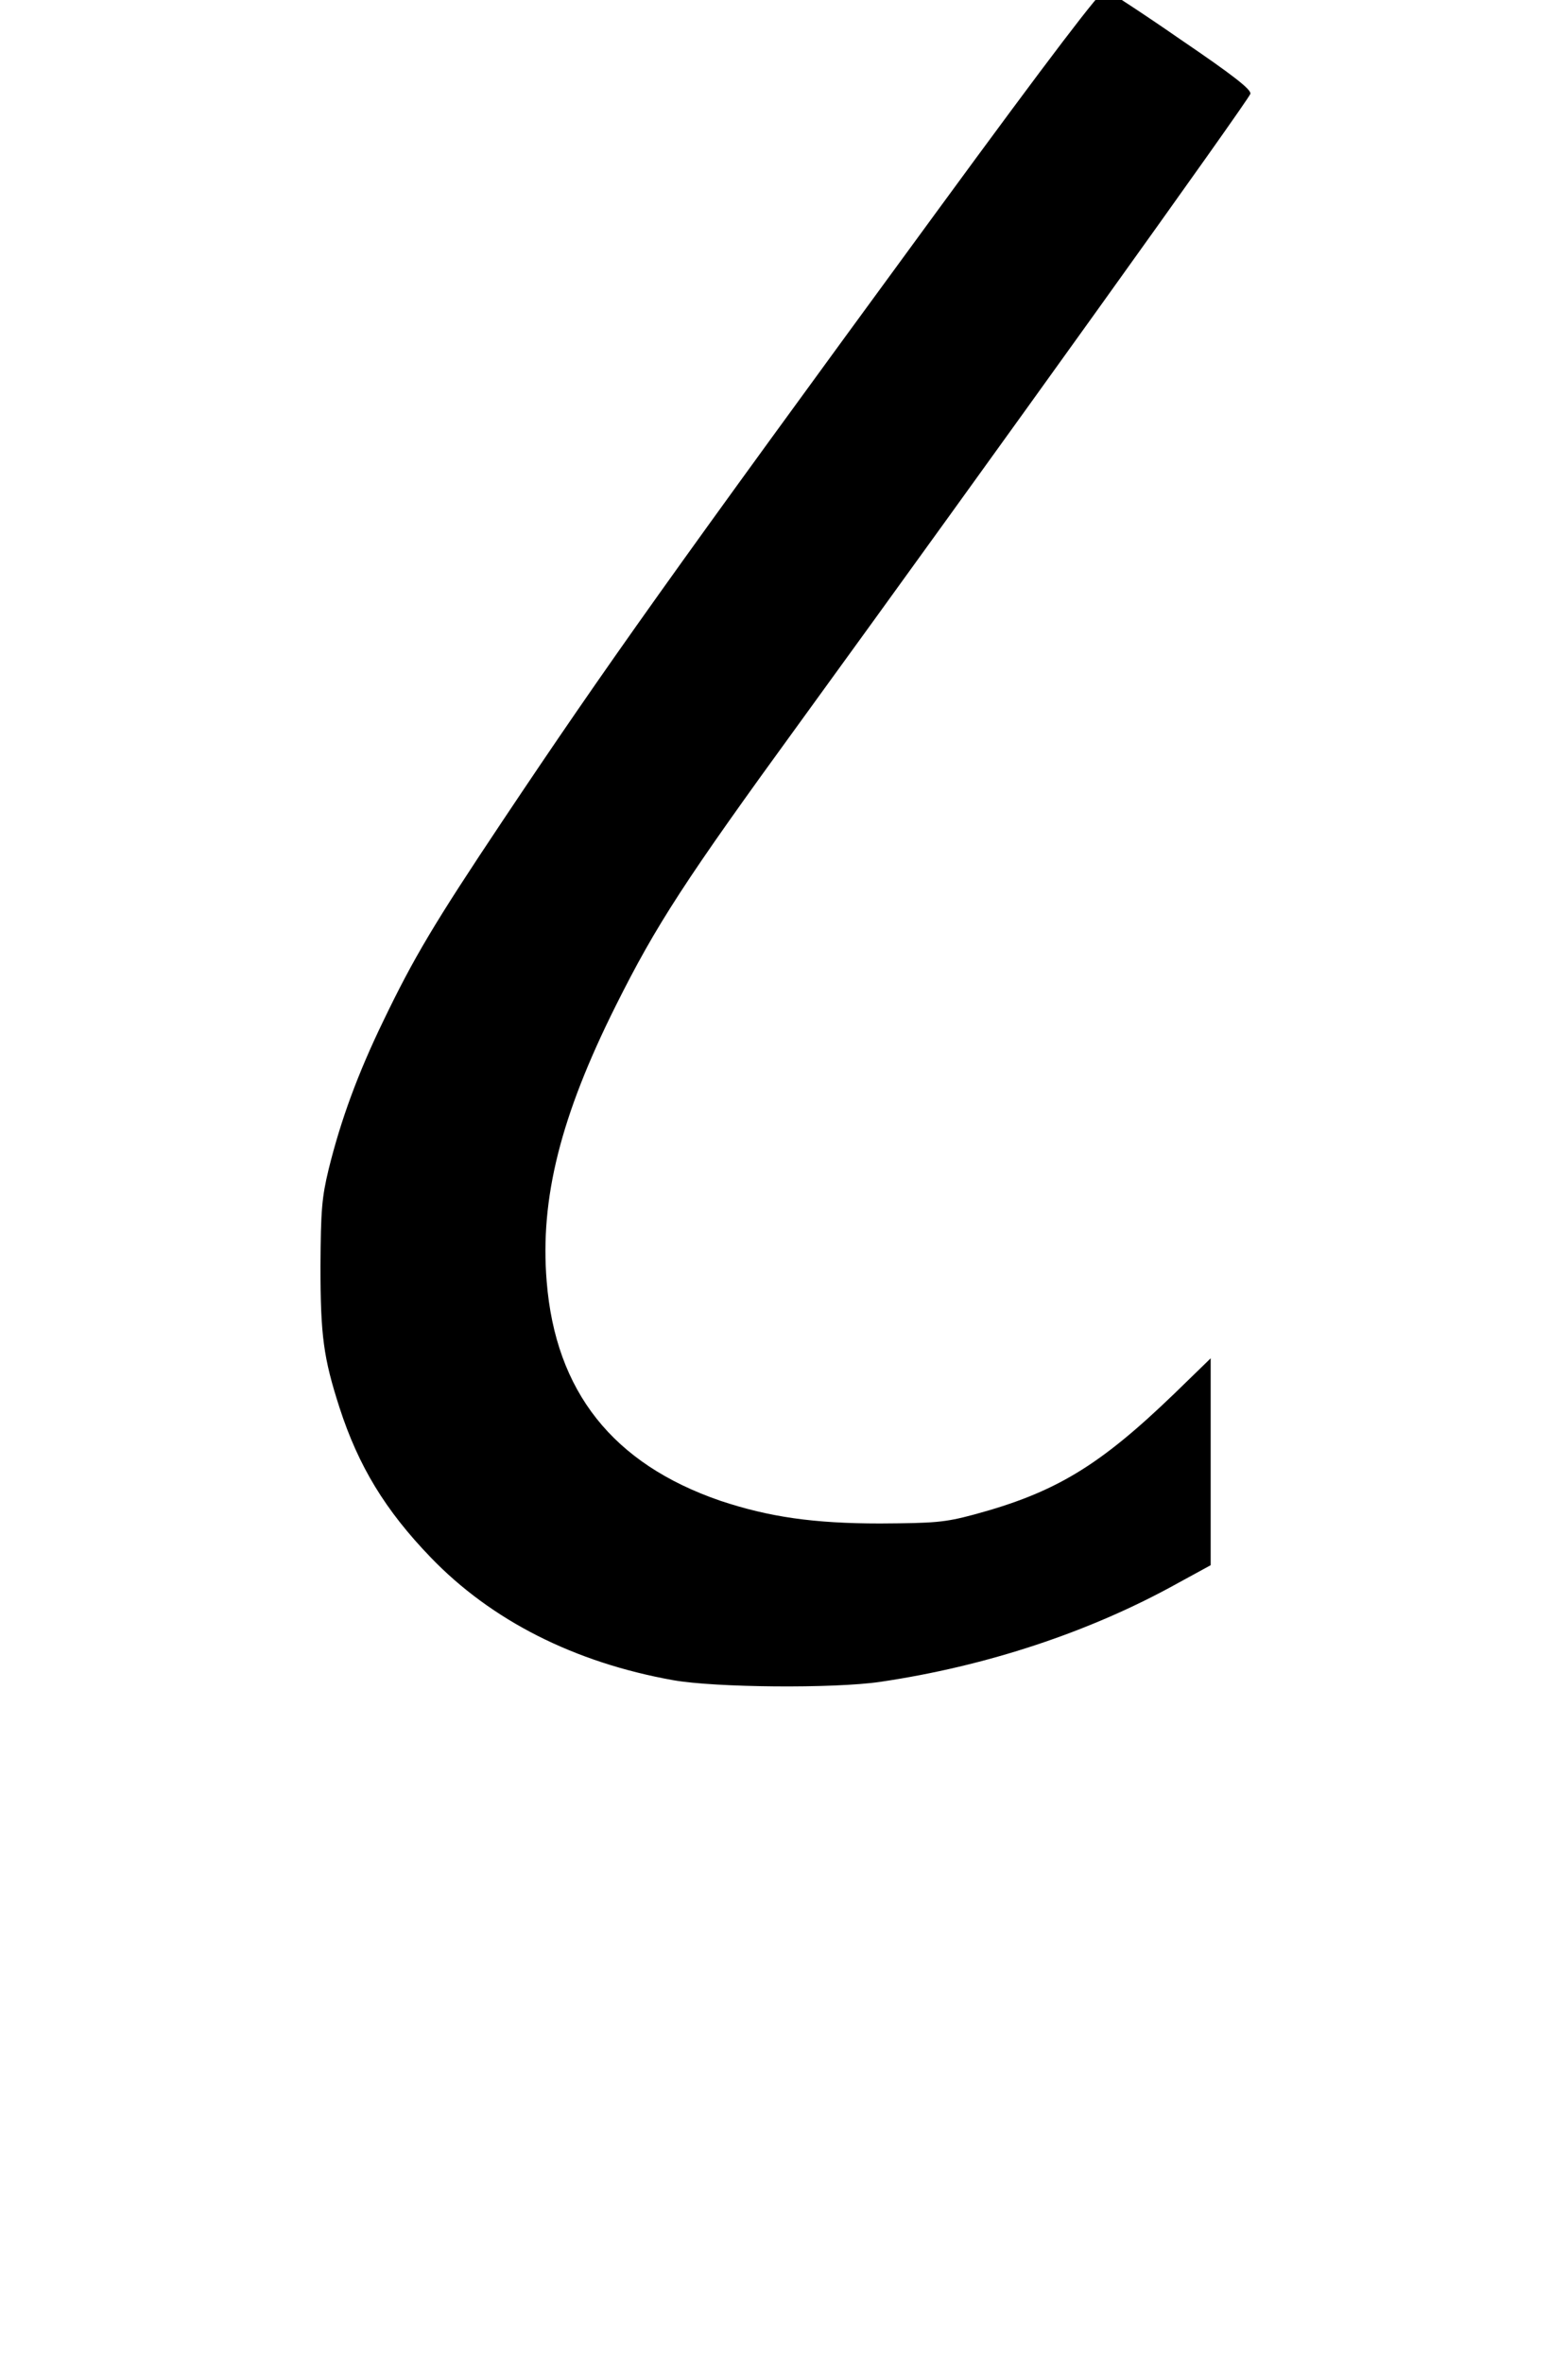 <?xml version="1.0" standalone="no"?>
<!DOCTYPE svg PUBLIC "-//W3C//DTD SVG 20010904//EN"
 "http://www.w3.org/TR/2001/REC-SVG-20010904/DTD/svg10.dtd">
<svg version="1.0" xmlns="http://www.w3.org/2000/svg"
 width="430pt" height="648pt" viewBox="0 0 430 648"
 preserveAspectRatio="xMidYMid meet">
<g transform="translate(0,648) scale(0.093,-0.093)"
fill="#000000" stroke="none">
<path d="M2758 6338 c-782 -1068 -971 -1334 -1275 -1789 -203 -304 -263 -405
-353 -592 -75 -155 -125 -291 -161 -437 -20 -83 -23 -120 -24 -285 0 -206 9
-271 56 -417 56 -173 135 -303 269 -442 179 -186 424 -310 715 -362 124 -22
473 -25 610 -5 313 46 619 147 878 291 l97 53 0 305 0 305 -107 -104 c-222
-214 -351 -292 -592 -357 -86 -23 -115 -25 -276 -26 -195 0 -327 19 -471 67
-317 109 -486 322 -512 647 -20 244 41 487 204 813 119 238 203 368 545 838
562 774 1322 1833 1326 1850 4 12 -51 55 -204 159 -114 79 -215 145 -224 147
-10 3 -157 -189 -501 -659z"/>
</g>
</svg>
